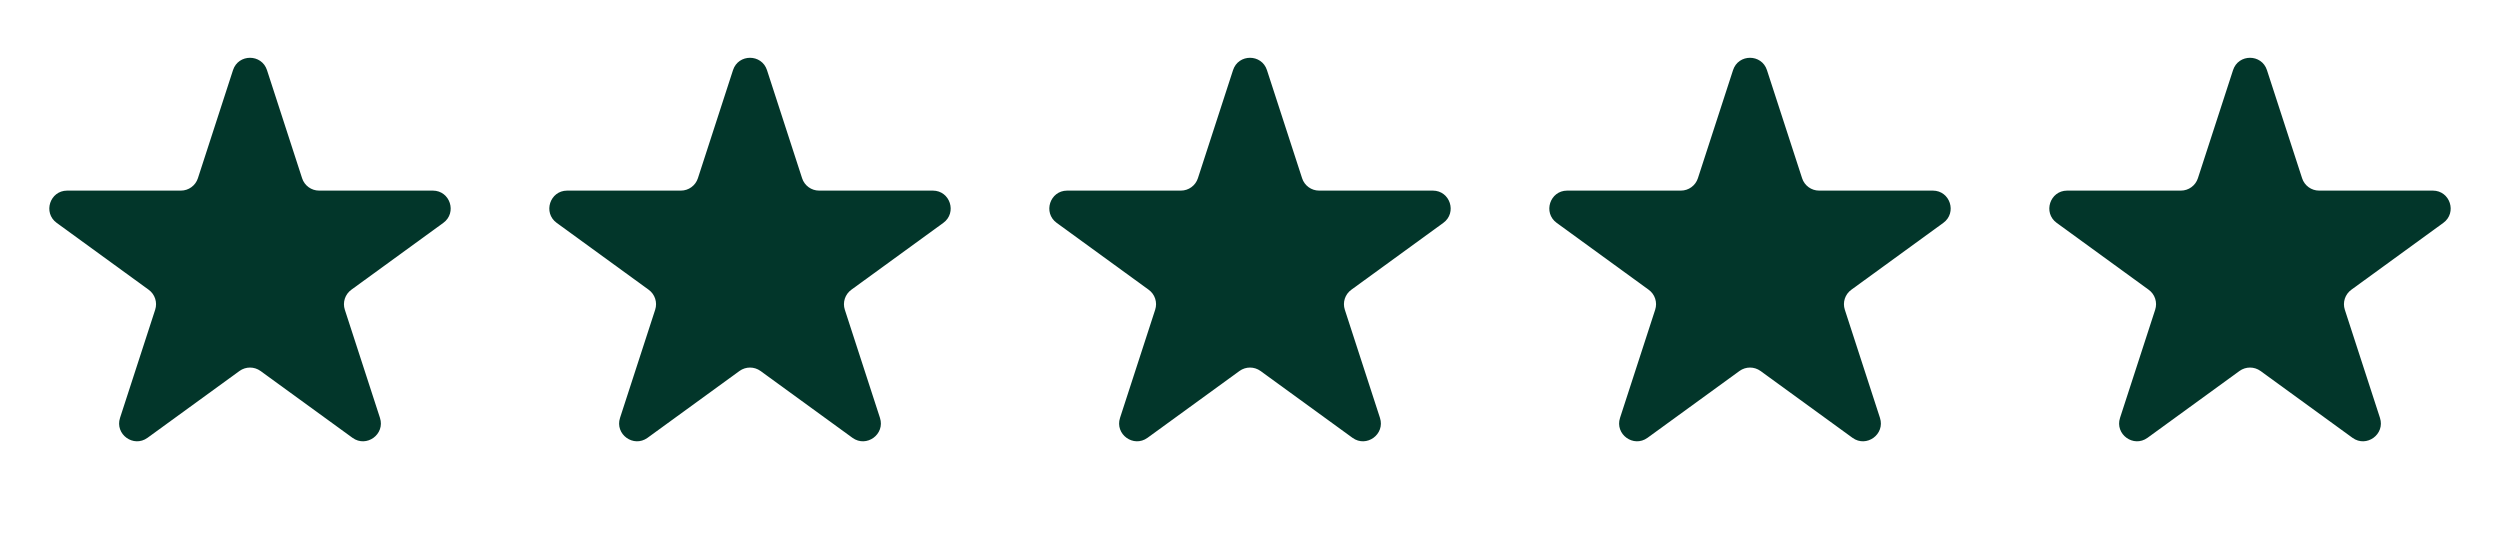 <svg width="70" height="15" viewBox="0 0 70 15" fill="none" xmlns="http://www.w3.org/2000/svg">
<path d="M6.524 1.964C6.674 1.503 7.326 1.503 7.476 1.964L8.459 4.991C8.526 5.197 8.718 5.337 8.935 5.337H12.119C12.603 5.337 12.804 5.957 12.412 6.241L9.837 8.113C9.662 8.24 9.588 8.466 9.655 8.672L10.639 11.7C10.789 12.16 10.261 12.543 9.87 12.259L7.294 10.387C7.119 10.26 6.881 10.26 6.706 10.387L4.13 12.259C3.739 12.543 3.211 12.16 3.361 11.7L4.345 8.672C4.412 8.466 4.338 8.24 4.163 8.113L1.588 6.241C1.196 5.957 1.397 5.337 1.881 5.337H5.065C5.282 5.337 5.474 5.197 5.541 4.991L6.524 1.964Z" fill="#02362A"/>
<path d="M20.524 1.964C20.674 1.503 21.326 1.503 21.476 1.964L22.459 4.991C22.526 5.197 22.718 5.337 22.935 5.337H26.119C26.603 5.337 26.804 5.957 26.412 6.241L23.837 8.113C23.662 8.24 23.588 8.466 23.655 8.672L24.639 11.7C24.789 12.16 24.261 12.543 23.869 12.259L21.294 10.387C21.119 10.26 20.881 10.26 20.706 10.387L18.131 12.259C17.739 12.543 17.211 12.16 17.361 11.7L18.345 8.672C18.412 8.466 18.338 8.24 18.163 8.113L15.588 6.241C15.196 5.957 15.397 5.337 15.881 5.337H19.065C19.282 5.337 19.474 5.197 19.541 4.991L20.524 1.964Z" fill="#02362A"/>
<path d="M34.525 1.964C34.674 1.503 35.326 1.503 35.475 1.964L36.459 4.991C36.526 5.197 36.718 5.337 36.935 5.337H40.119C40.603 5.337 40.804 5.957 40.412 6.241L37.837 8.113C37.661 8.24 37.588 8.466 37.655 8.672L38.639 11.7C38.789 12.16 38.261 12.543 37.87 12.259L35.294 10.387C35.119 10.26 34.881 10.26 34.706 10.387L32.13 12.259C31.739 12.543 31.211 12.16 31.361 11.7L32.345 8.672C32.412 8.466 32.339 8.24 32.163 8.113L29.588 6.241C29.196 5.957 29.397 5.337 29.881 5.337H33.065C33.282 5.337 33.474 5.197 33.541 4.991L34.525 1.964Z" fill="#02362A"/>
<path d="M48.525 1.964C48.674 1.503 49.326 1.503 49.475 1.964L50.459 4.991C50.526 5.197 50.718 5.337 50.935 5.337H54.119C54.603 5.337 54.804 5.957 54.412 6.241L51.837 8.113C51.661 8.24 51.588 8.466 51.655 8.672L52.639 11.7C52.789 12.16 52.261 12.543 51.87 12.259L49.294 10.387C49.119 10.26 48.881 10.26 48.706 10.387L46.13 12.259C45.739 12.543 45.211 12.16 45.361 11.7L46.345 8.672C46.412 8.466 46.339 8.24 46.163 8.113L43.588 6.241C43.196 5.957 43.397 5.337 43.881 5.337H47.065C47.282 5.337 47.474 5.197 47.541 4.991L48.525 1.964Z" fill="#02362A"/>
<path d="M62.525 1.964C62.674 1.503 63.326 1.503 63.475 1.964L64.459 4.991C64.526 5.197 64.718 5.337 64.935 5.337H68.119C68.603 5.337 68.804 5.957 68.412 6.241L65.837 8.113C65.662 8.24 65.588 8.466 65.655 8.672L66.639 11.7C66.789 12.16 66.261 12.543 65.87 12.259L63.294 10.387C63.119 10.26 62.881 10.26 62.706 10.387L60.13 12.259C59.739 12.543 59.211 12.16 59.361 11.7L60.345 8.672C60.412 8.466 60.339 8.24 60.163 8.113L57.588 6.241C57.196 5.957 57.397 5.337 57.881 5.337H61.065C61.282 5.337 61.474 5.197 61.541 4.991L62.525 1.964Z" fill="#02362A"/>
</svg>
